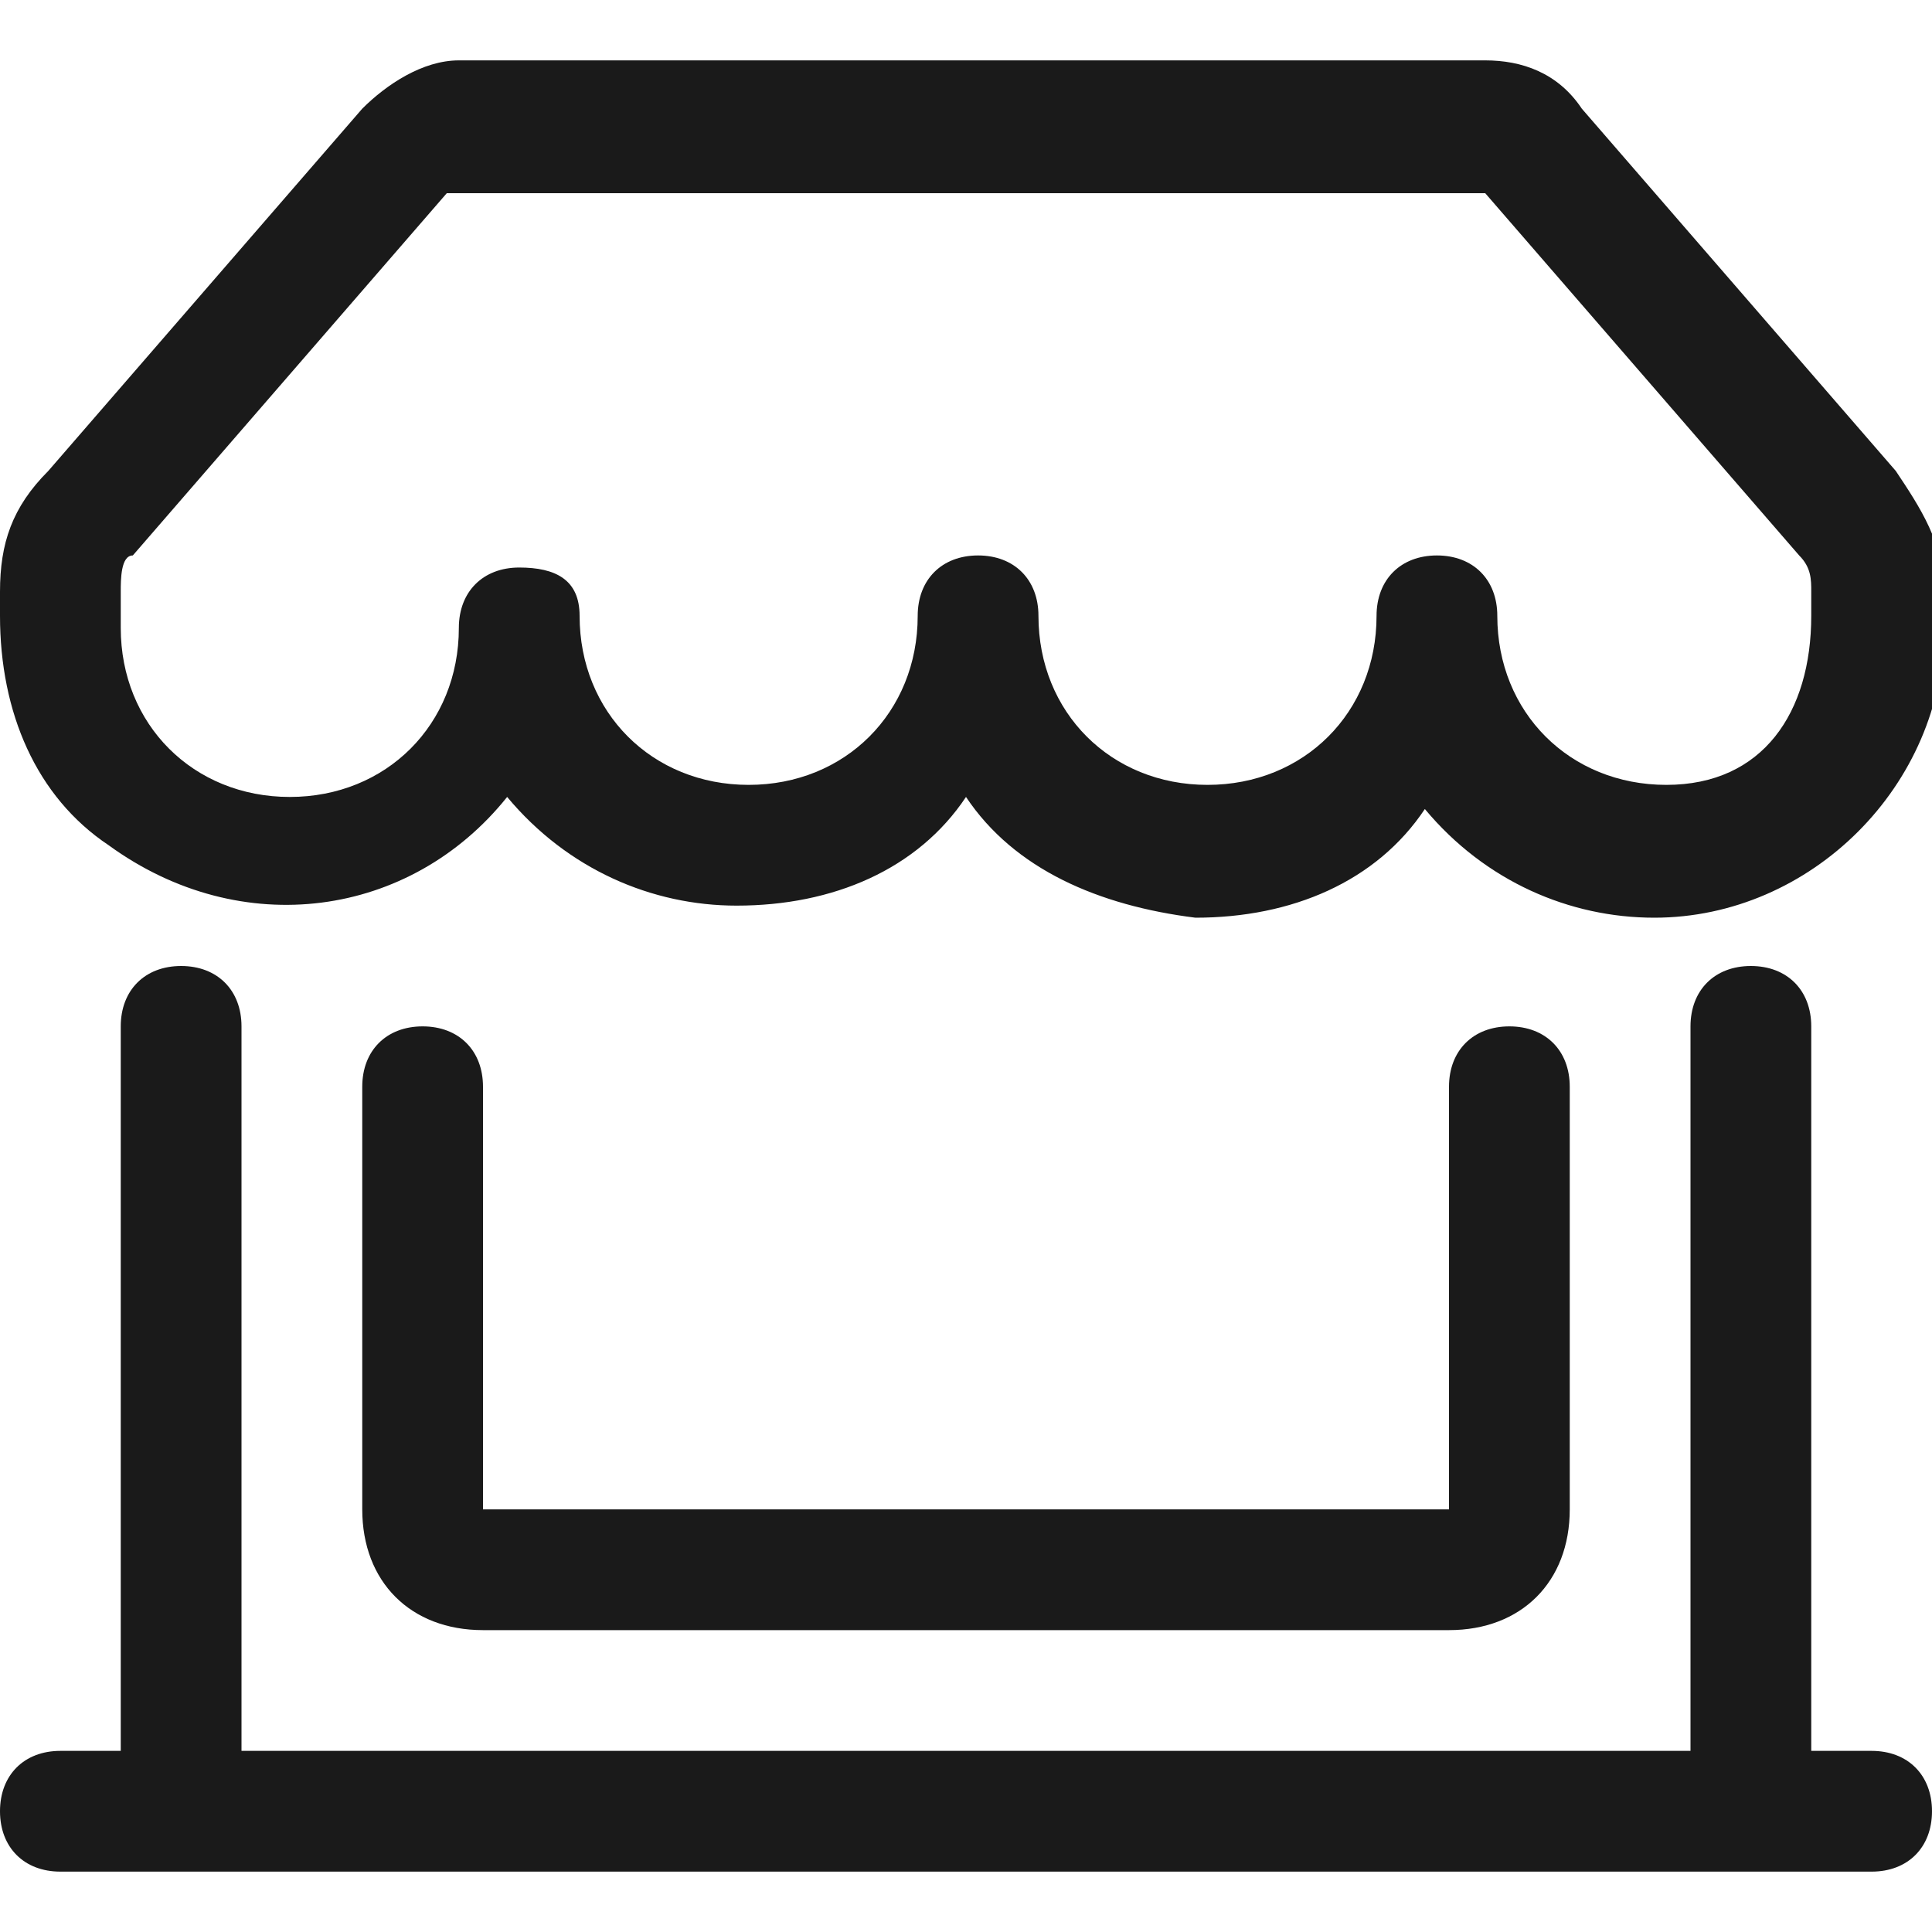 <?xml version="1.0" encoding="utf-8"?>
<!-- Generator: Adobe Illustrator 27.0.0, SVG Export Plug-In . SVG Version: 6.00 Build 0)  -->
<svg version="1.1" id="Layer_1" xmlns="http://www.w3.org/2000/svg" xmlns:xlink="http://www.w3.org/1999/xlink" x="0px" y="0px"
	 viewBox="0 0 16 16" style="enable-background:new 0 0 16 16;" xml:space="preserve">
<style type="text/css">
	.st0{fill:#1A1A1A;}
</style>
<g>
	<path class="st0" d="M3,0.9c0.2-0.2,0.5-0.4,0.8-0.4h8.5c0.3,0,0.6,0.1,0.8,0.4l2.6,3c0.2,0.3,0.4,0.6,0.4,1v0.3
		c0,1.3-1.1,2.4-2.4,2.4c-0.7,0-1.4-0.3-1.9-0.9c-0.4,0.6-1.1,0.9-1.9,0.9C9.1,7.5,8.4,7.2,8,6.6C7.6,7.2,6.9,7.5,6.1,7.5
		c-0.7,0-1.4-0.3-1.9-0.9C3.4,7.6,2,7.8,0.9,7C0.3,6.6,0,5.9,0,5.1V4.9c0-0.4,0.1-0.7,0.4-1L3,0.9L3,0.9z M4.8,5.1
		c0,0.8,0.6,1.4,1.4,1.4s1.4-0.6,1.4-1.4c0-0.3,0.2-0.5,0.5-0.5c0.3,0,0.5,0.2,0.5,0.5c0,0.8,0.6,1.4,1.4,1.4s1.4-0.6,1.4-1.4
		c0-0.3,0.2-0.5,0.5-0.5s0.5,0.2,0.5,0.5c0,0.8,0.6,1.4,1.4,1.4S15,5.9,15,5.1V4.9c0-0.1,0-0.2-0.1-0.3l-2.6-3H3.7l-2.6,3
		C1,4.6,1,4.8,1,4.9v0.3c0,0.8,0.6,1.4,1.4,1.4s1.4-0.6,1.4-1.4c0-0.3,0.2-0.5,0.5-0.5S4.8,4.8,4.8,5.1z M1.5,8C1.8,8,2,8.2,2,8.5v6
		h12v-6C14,8.2,14.2,8,14.5,8S15,8.2,15,8.5v6h0.5c0.3,0,0.5,0.2,0.5,0.5s-0.2,0.5-0.5,0.5h-15C0.2,15.5,0,15.3,0,15
		s0.2-0.5,0.5-0.5H1v-6C1,8.2,1.2,8,1.5,8z M3.5,8.5C3.8,8.5,4,8.7,4,9v3.5h8V9c0-0.3,0.2-0.5,0.5-0.5S13,8.7,13,9v3.5
		c0,0.6-0.4,1-1,1H4c-0.6,0-1-0.4-1-1V9C3,8.7,3.2,8.5,3.5,8.5z"/>
</g>
</svg>
